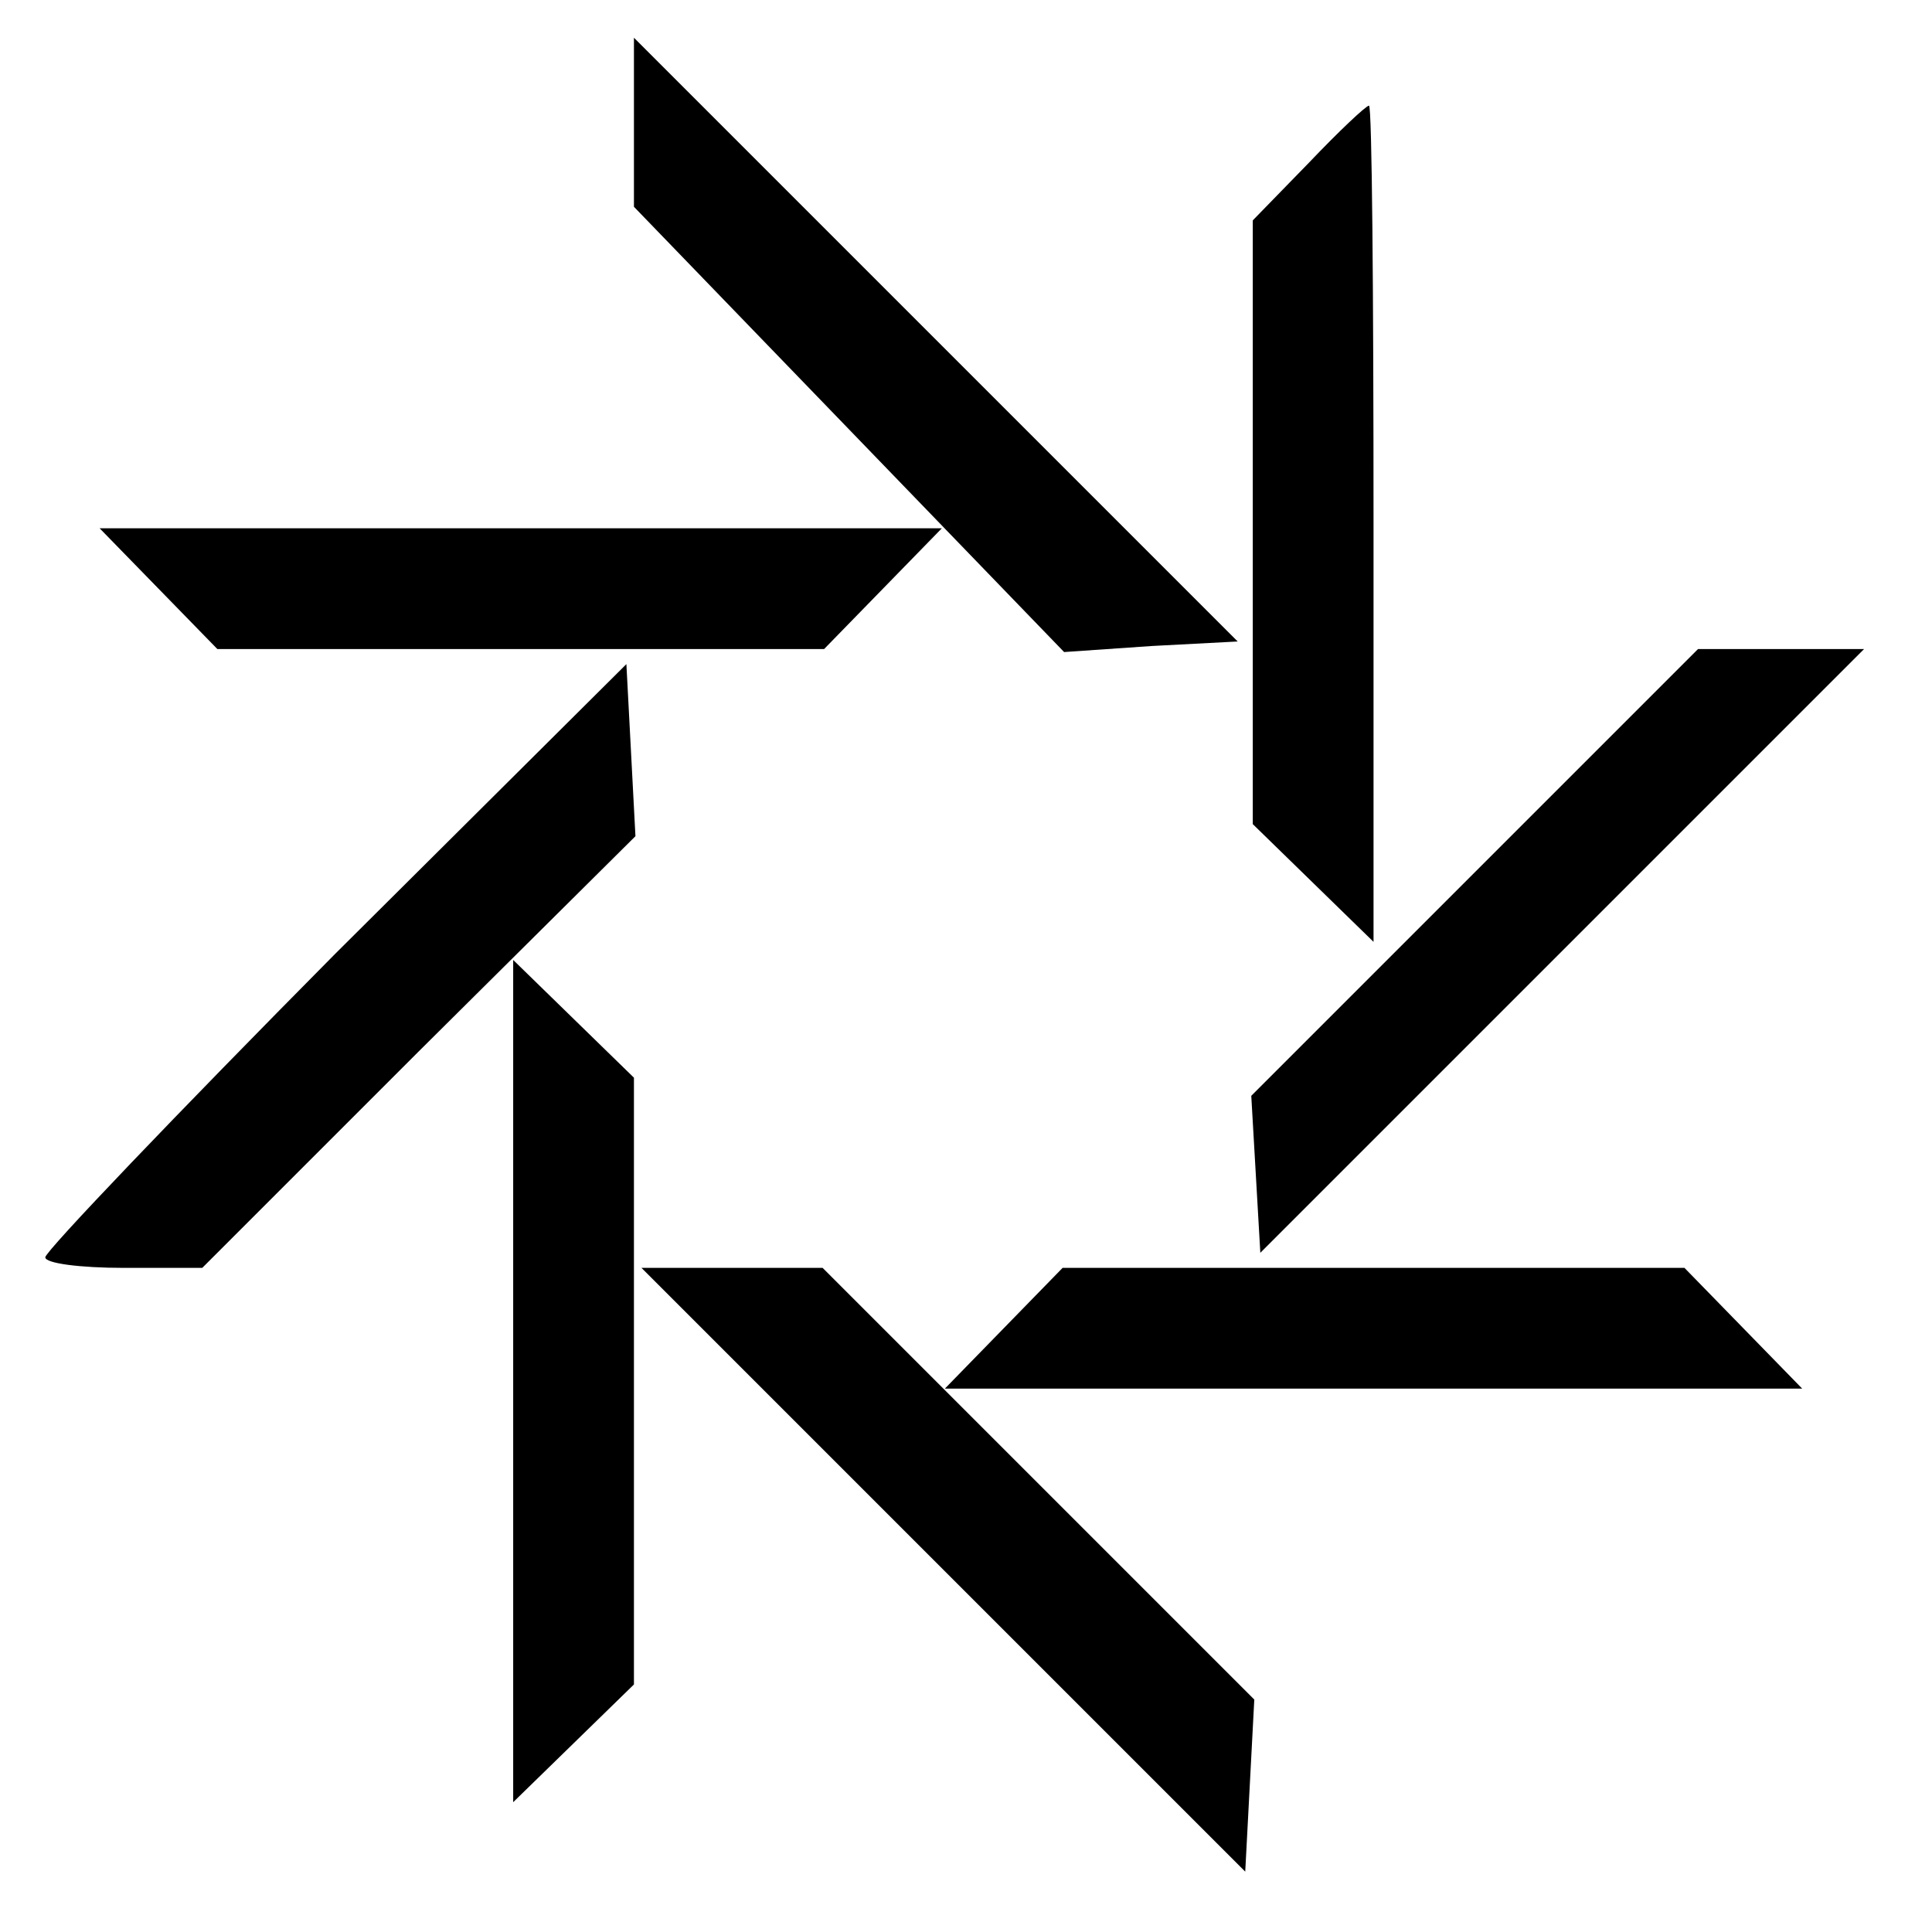 <?xml version="1.0" standalone="no"?>
<!DOCTYPE svg PUBLIC "-//W3C//DTD SVG 20010904//EN"
 "http://www.w3.org/TR/2001/REC-SVG-20010904/DTD/svg10.dtd">
<svg version="1.0" xmlns="http://www.w3.org/2000/svg"
 width="128pt" height="128pt" viewBox="0 0 128 128"
 preserveAspectRatio="xMidYMid meet">
<g transform="translate(0,128) scale(0.1,-0.1)"
fill="#000000" stroke="none">
<path d="M420 1199 l0 -56 143 -148 142 -147 58 4 57 3 -200 200 -200 200 0
-56z"/>
<path d="M867 1172 l-37 -38 0 -200 0 -200 40 -39 40 -39 0 277 c0 152 -1 277
-3 277 -2 0 -20 -17 -40 -38z"/>
<path d="M105 890 l39 -40 201 0 201 0 39 40 39 40 -279 0 -279 0 39 -40z"/>
<path d="M977 702 l-148 -148 3 -52 3 -52 200 200 200 200 -55 0 -55 0 -148
-148z"/>
<path d="M222 648 c-105 -106 -192 -197 -192 -201 0 -4 23 -7 52 -7 l52 0 143
143 144 143 -3 57 -3 57 -193 -192z"/>
<path d="M340 365 l0 -279 40 39 40 39 0 201 0 201 -40 39 -40 39 0 -279z"/>
<path d="M625 240 l200 -200 3 57 3 57 -143 143 -143 143 -60 0 -60 0 200
-200z"/>
<path d="M665 400 l-39 -40 284 0 284 0 -39 40 -39 40 -206 0 -206 0 -39 -40z"/>
</g>
</svg>
